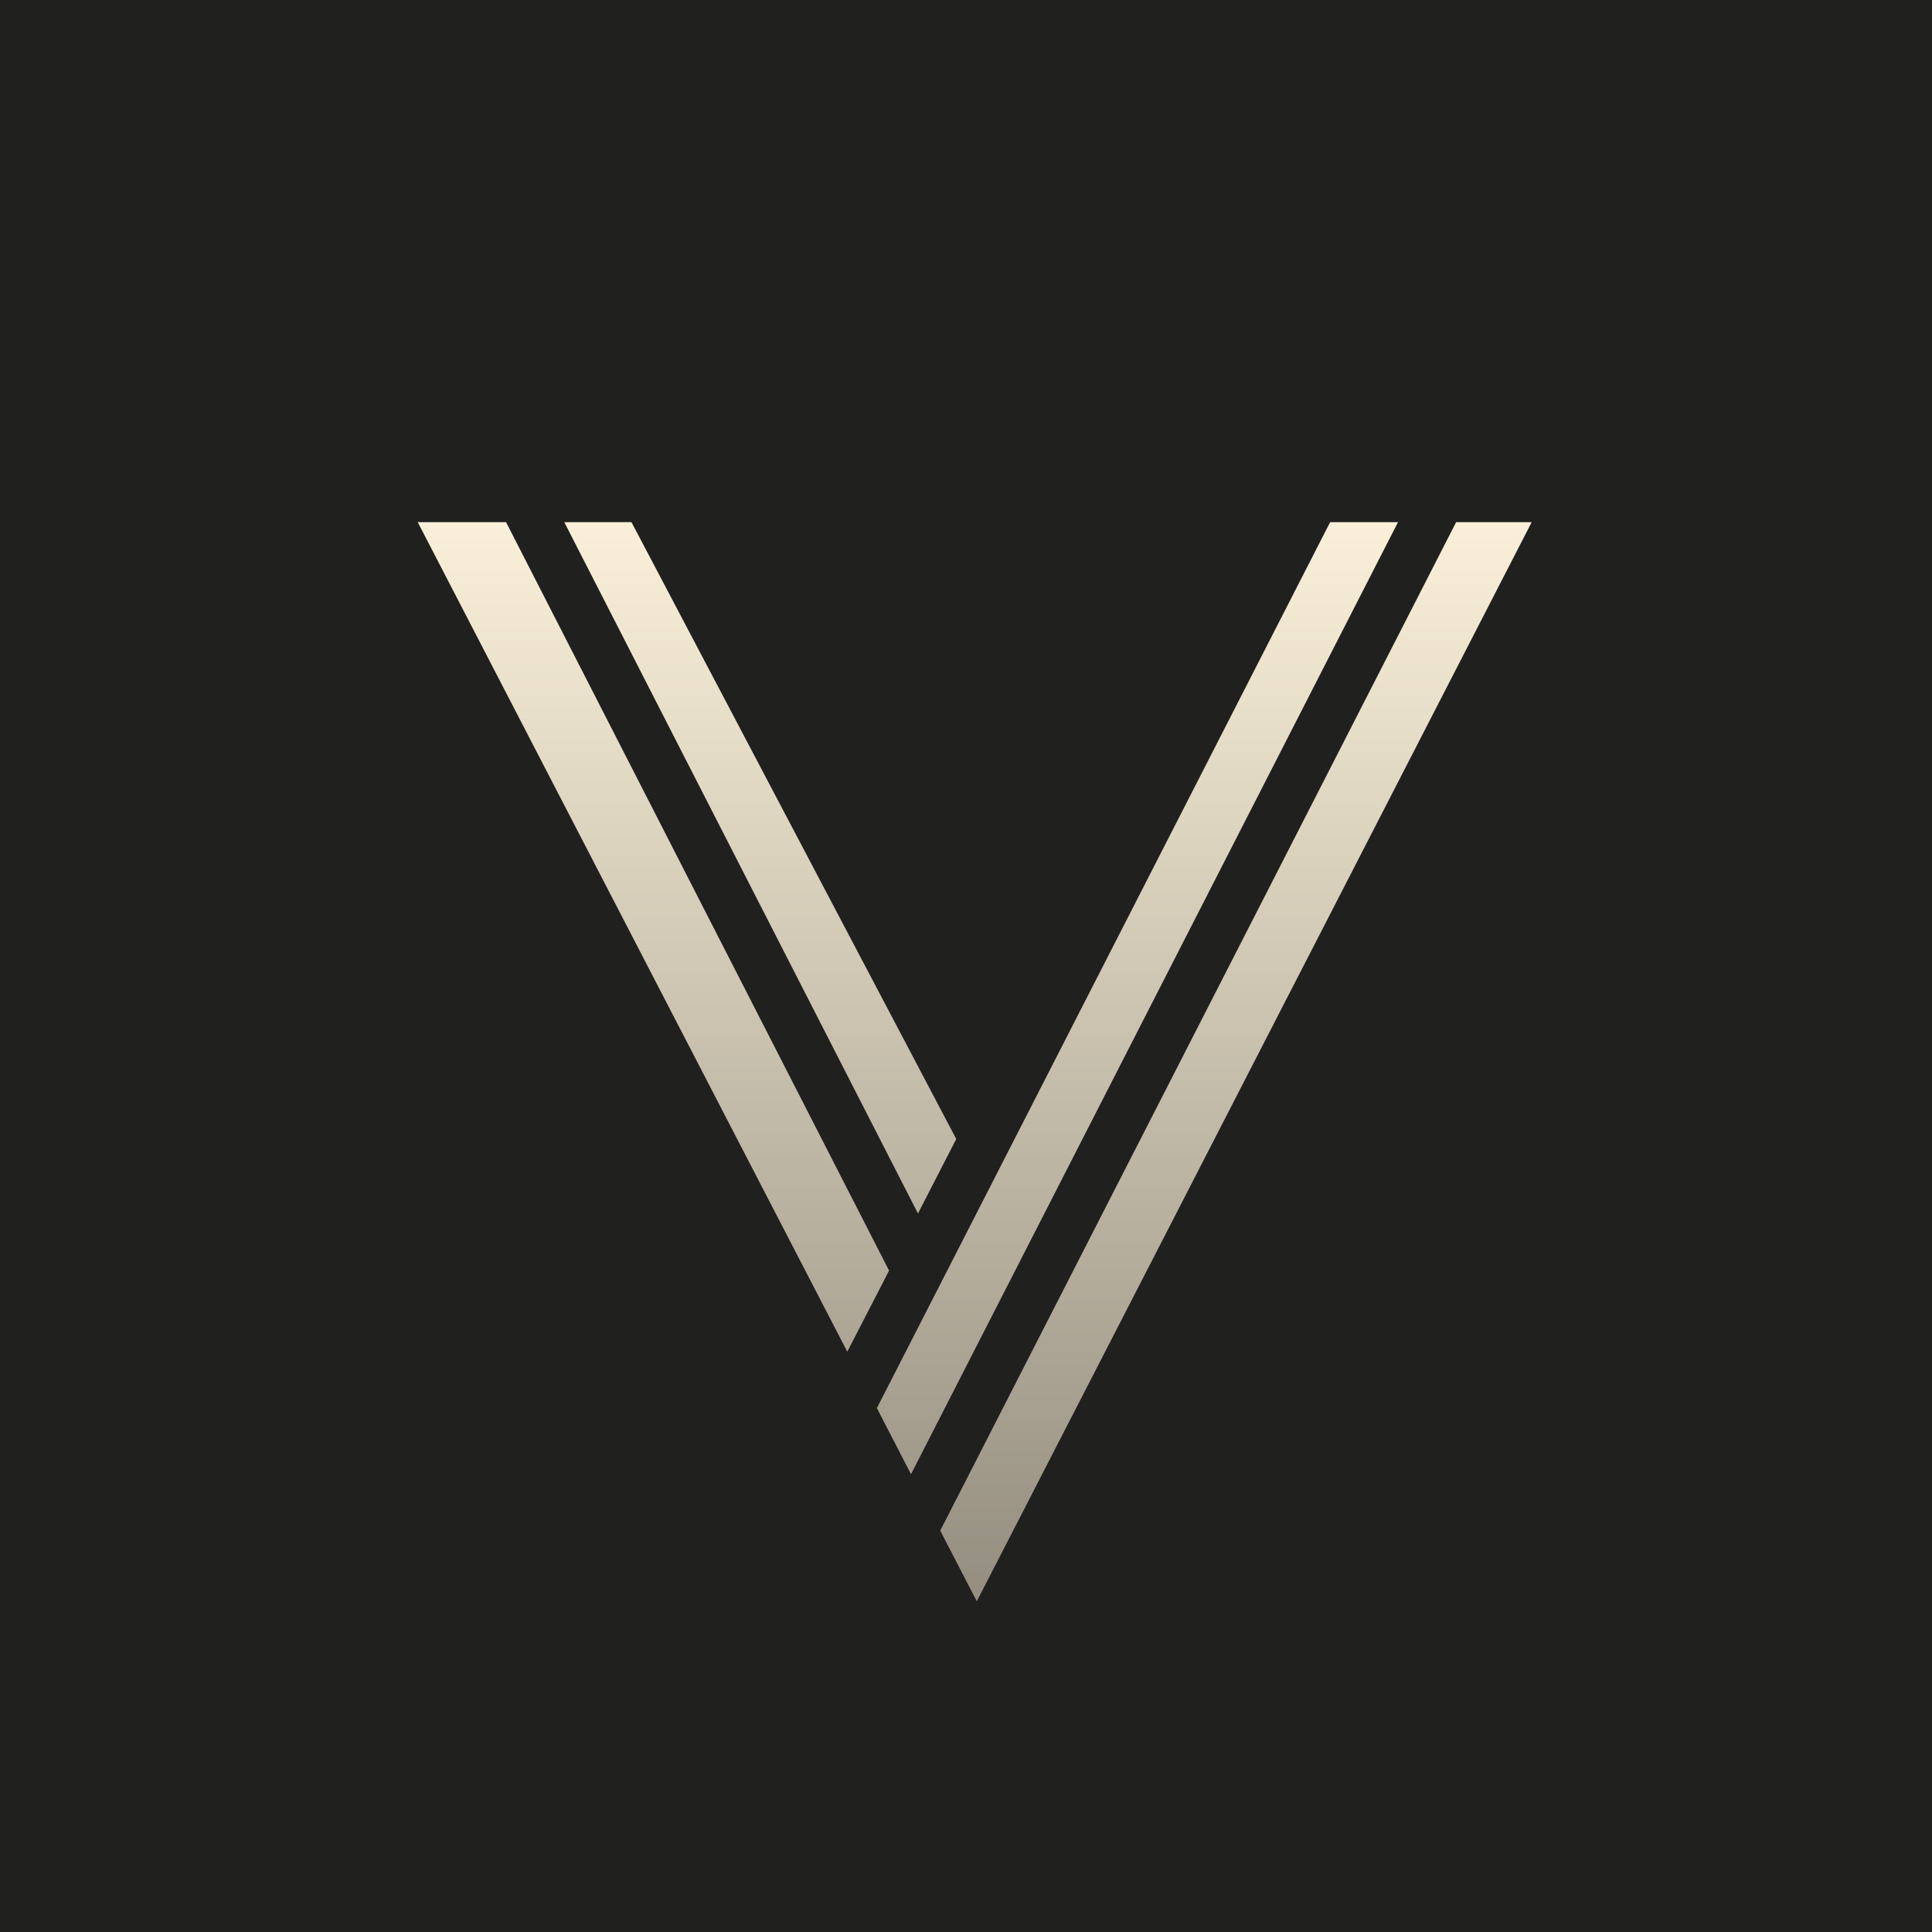 <?xml version="1.0" encoding="UTF-8"?>
<!-- generated by Finnhub -->
<svg viewBox="0 0 55.5 55.5" xmlns="http://www.w3.org/2000/svg">
<path d="M 0,0 H 55.5 V 55.5 H 0 Z" fill="rgb(32, 32, 31)"/>
<path d="M 14.53,14.985 L 25.54,36.5 L 24.34,38.83 L 12,15 H 14.54 Z M 16.21,15 L 26.37,34.86 L 27.47,32.72 L 18.14,15 H 16.21 Z M 38.21,15 L 25.19,40.45 L 26.17,42.35 L 40.16,15 H 38.2 Z M 41.83,15 L 27.01,43.97 L 28.06,46 L 44,15 H 41.83 Z" fill="url(#a)"/>
<defs>
<linearGradient id="a" x1="28" x2="28" y1="15" y2="46" gradientUnits="userSpaceOnUse">
<stop stop-color="rgb(250, 240, 217)" offset="0"/>
<stop stop-color="rgb(148, 142, 128)" offset="1"/>
</linearGradient>
</defs>
</svg>
